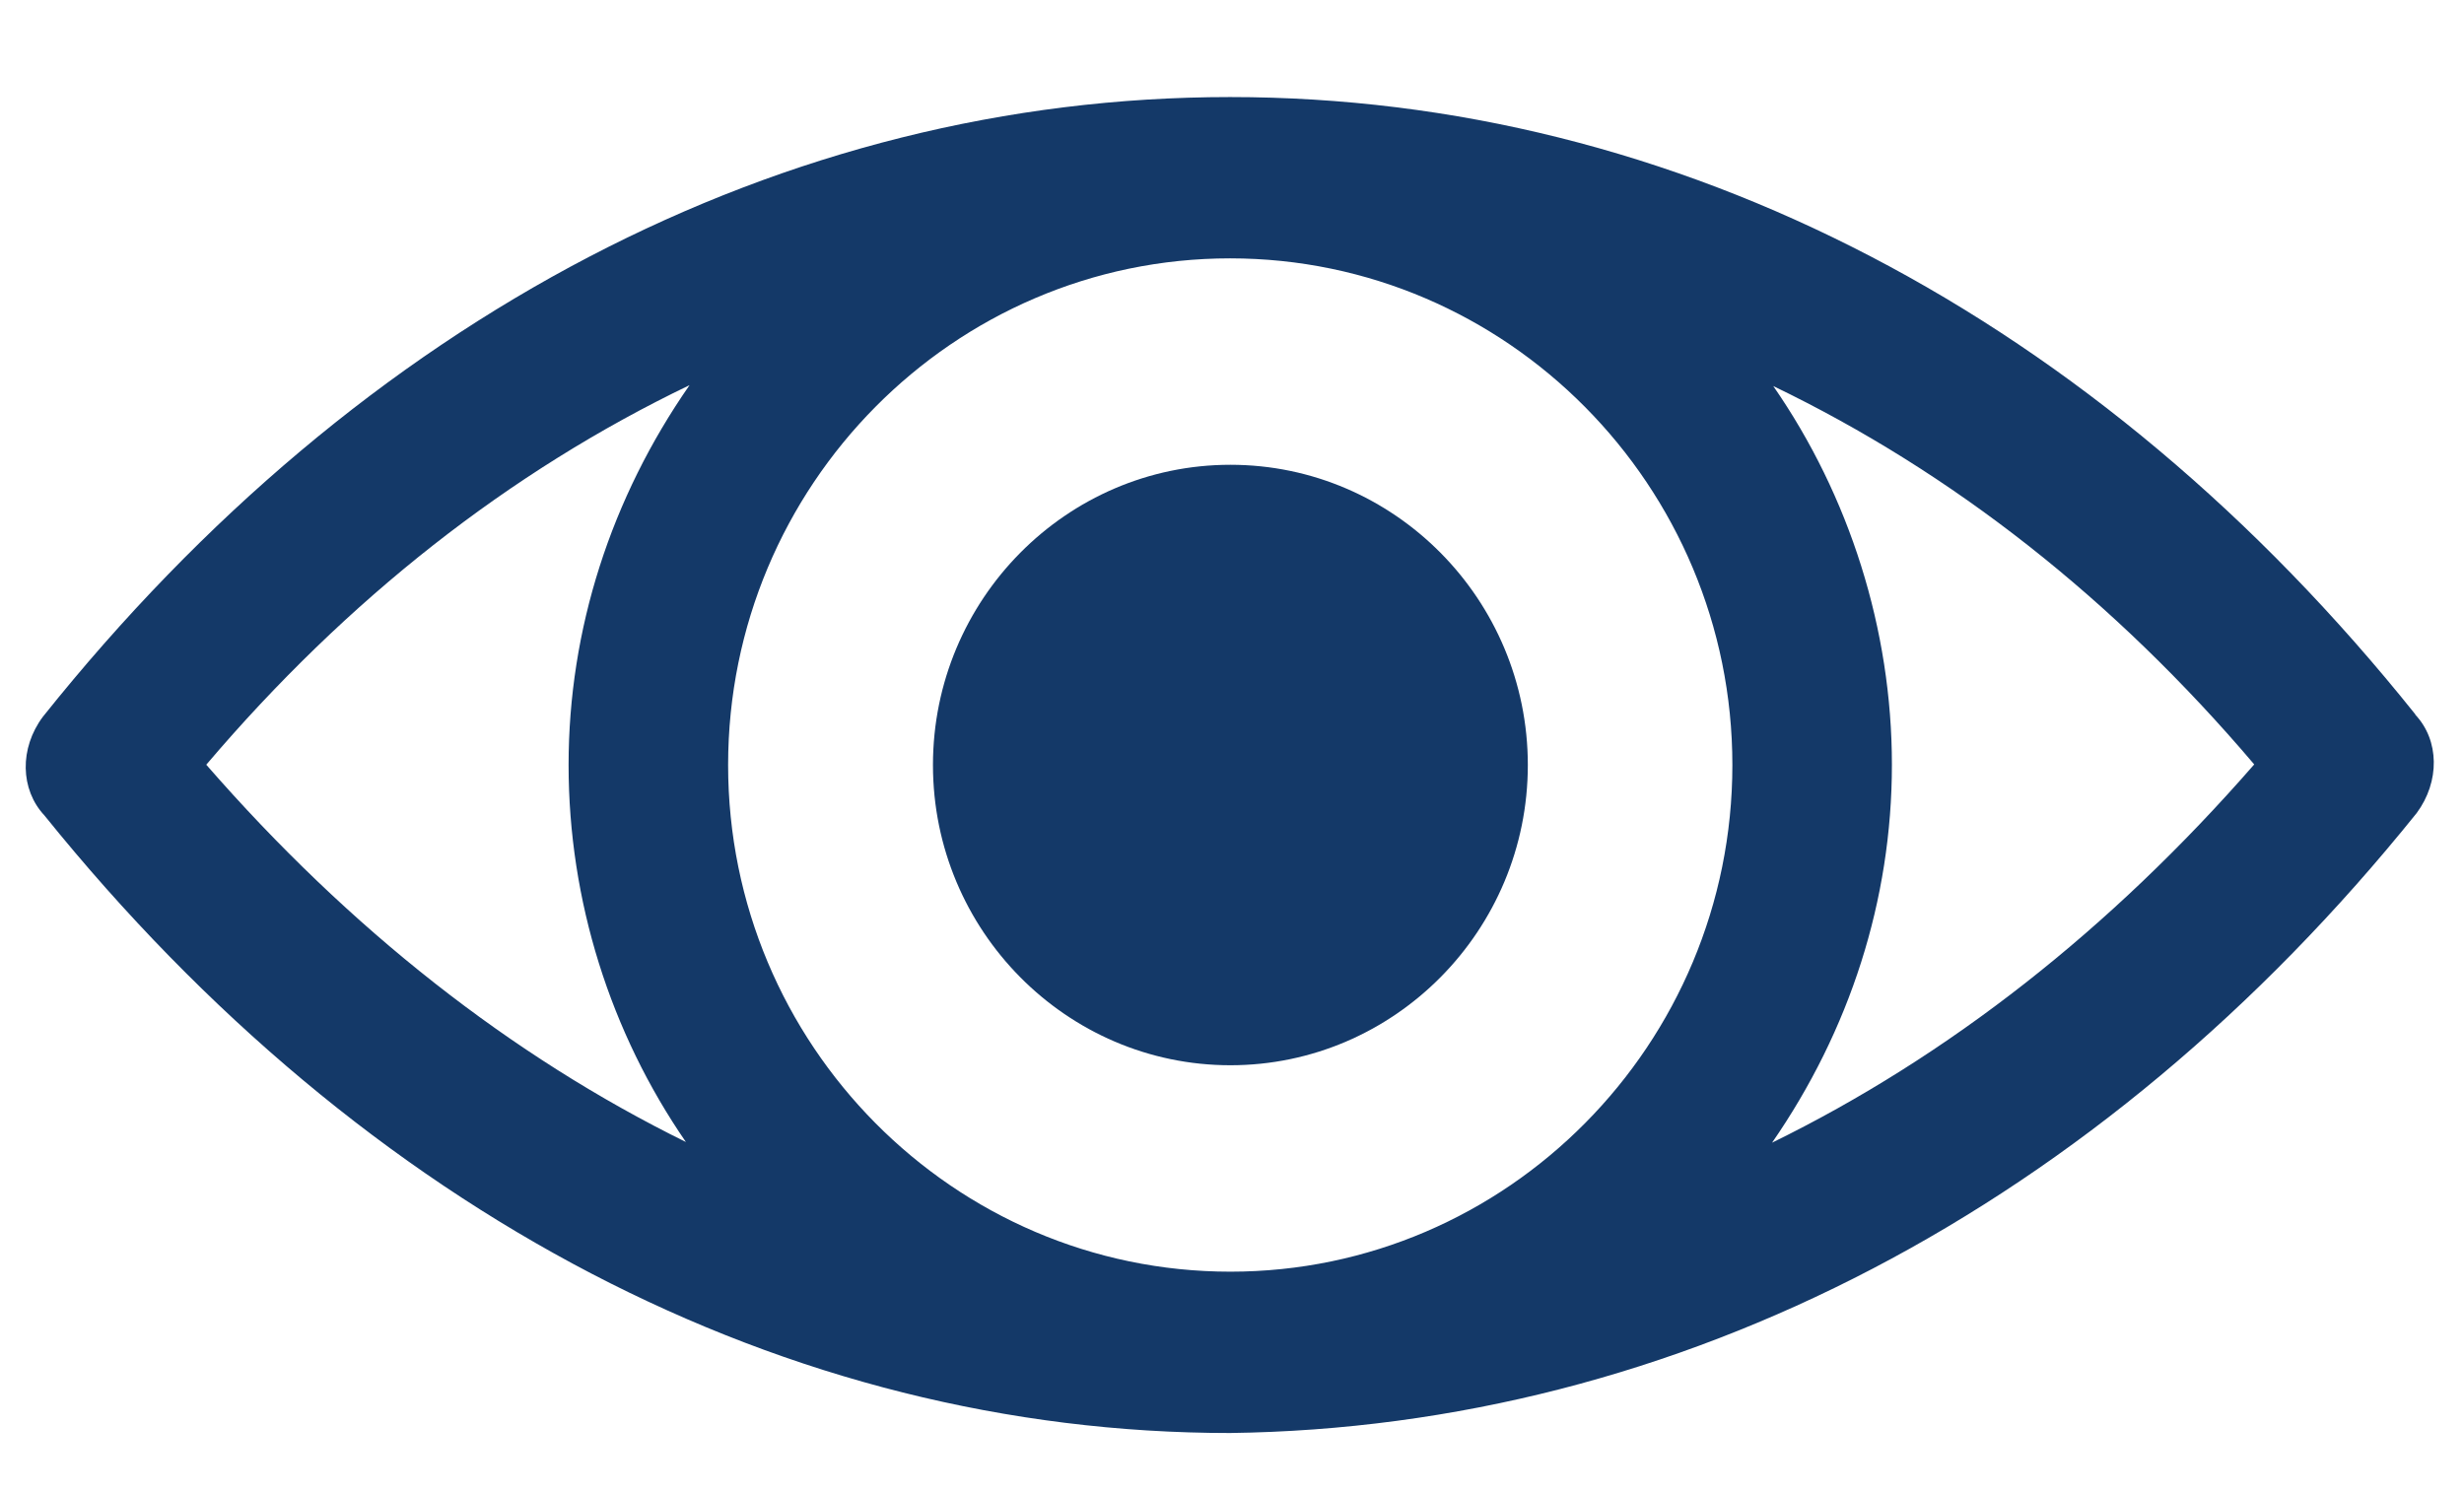 <svg width="66" height="40" viewBox="0 0 66 40" fill="none" xmlns="http://www.w3.org/2000/svg">
<path d="M64.701 19.143C56.17 8.47 44.9 2.6 32.949 2.6C20.998 2.6 9.705 8.485 1.151 19.198C0.517 20.044 0.54 21.15 1.19 21.845C9.791 32.511 21.069 38.389 32.949 38.389C44.955 38.231 56.24 32.345 64.732 21.782C65.358 20.937 65.343 19.831 64.693 19.143H64.701ZM18.384 30.599C13.681 28.284 9.368 24.895 5.525 20.486C9.306 16.038 13.649 12.633 18.47 10.318C16.365 13.344 15.23 16.86 15.23 20.494C15.23 24.128 16.349 27.66 18.376 30.599H18.384ZM47.459 30.622C49.549 27.605 50.676 24.105 50.676 20.486C50.676 16.868 49.541 13.289 47.498 10.342C52.304 12.657 56.624 16.054 60.381 20.478C56.522 24.903 52.186 28.3 47.459 30.615V30.622ZM32.957 34.067C25.538 34.067 19.503 27.976 19.503 20.494C19.503 13.012 25.538 6.921 32.949 6.921C40.361 6.921 46.403 13.012 46.403 20.494C46.403 27.976 40.369 34.067 32.957 34.067Z" fill="#143968"/>
<path d="M32.957 12.451C28.566 12.451 24.99 16.062 24.99 20.494C24.99 24.926 28.566 28.537 32.957 28.537C37.348 28.537 40.924 24.926 40.924 20.494C40.924 16.062 37.348 12.451 32.957 12.451Z" fill="#143968"/>
</svg>
